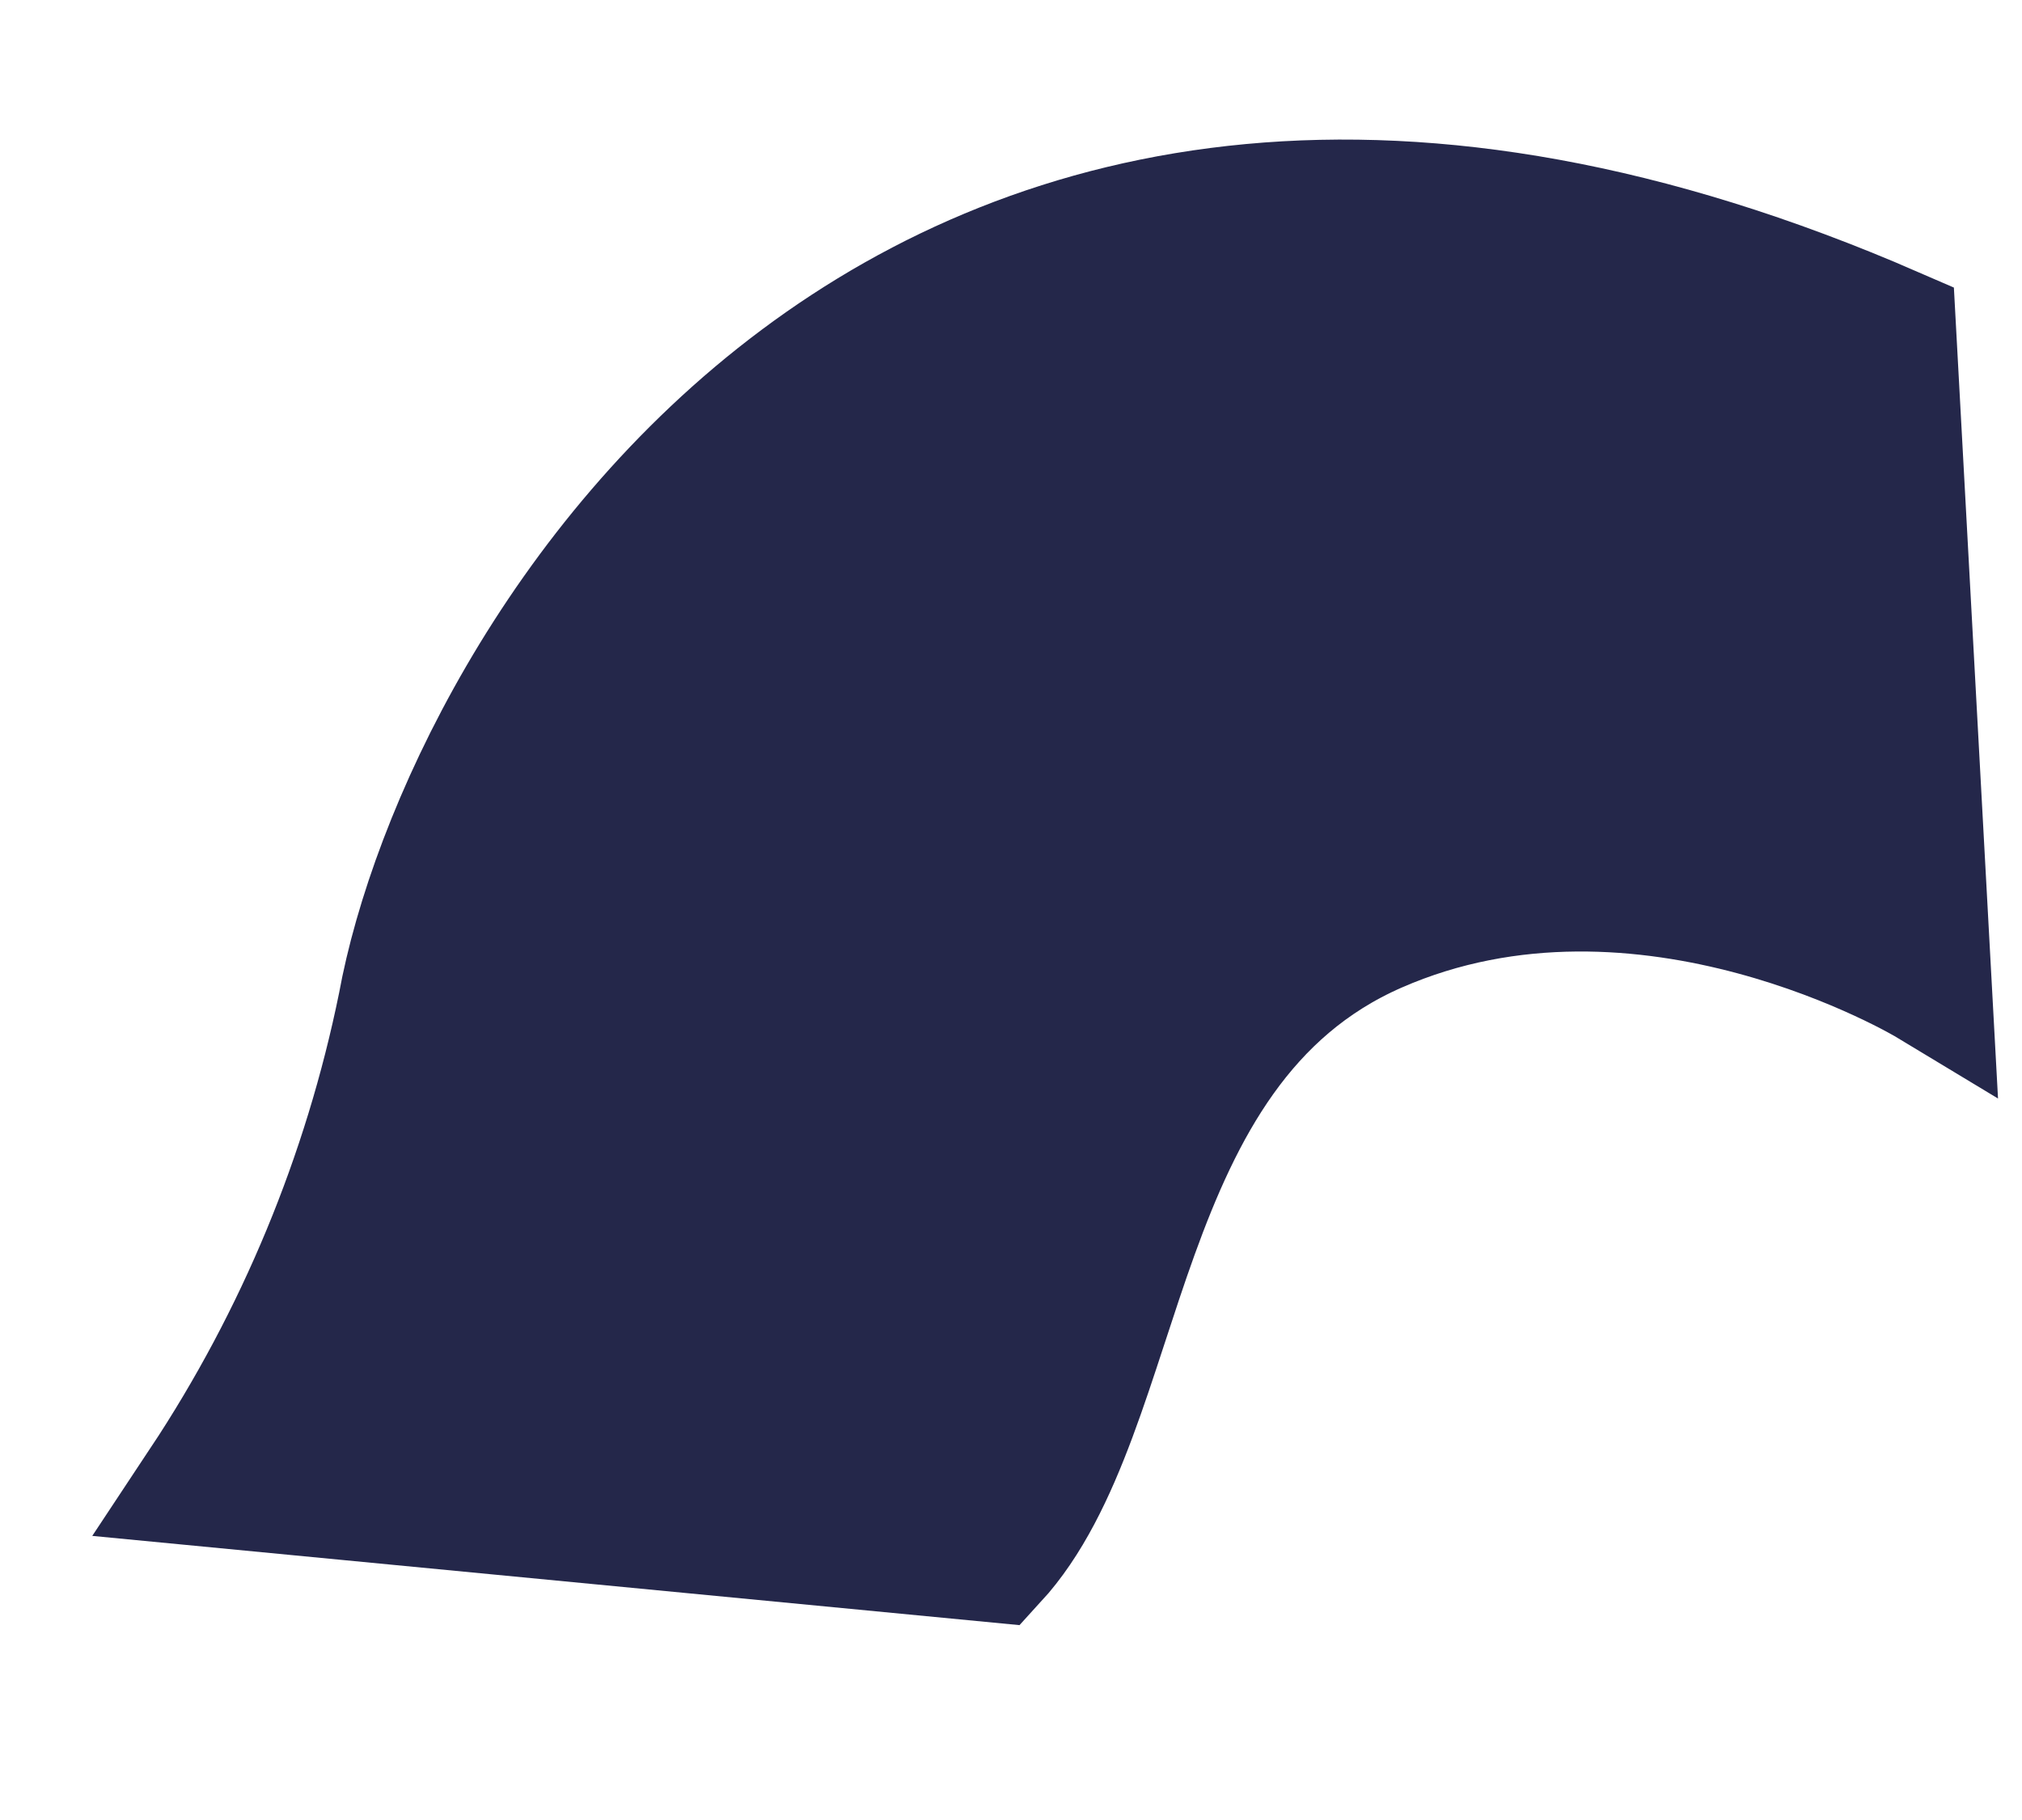<?xml version="1.0" encoding="utf-8"?>
<svg xmlns="http://www.w3.org/2000/svg" fill="none" height="100%" overflow="visible" preserveAspectRatio="none" style="display: block;" viewBox="0 0 10 9" width="100%">
<path d="M9.54 4.864C9.54 4.864 8.137 4.017 6.807 4.6C5.477 5.183 5.592 6.978 4.918 7.713L1 7.336C1.476 6.618 1.809 5.815 1.981 4.971C2.285 3.306 4.474 -0.496 9.364 1.63L9.54 4.864Z" fill="#24274A" id="Vector" stroke="#24274A" stroke-linecap="round" stroke-width="0.62"/>
</svg>